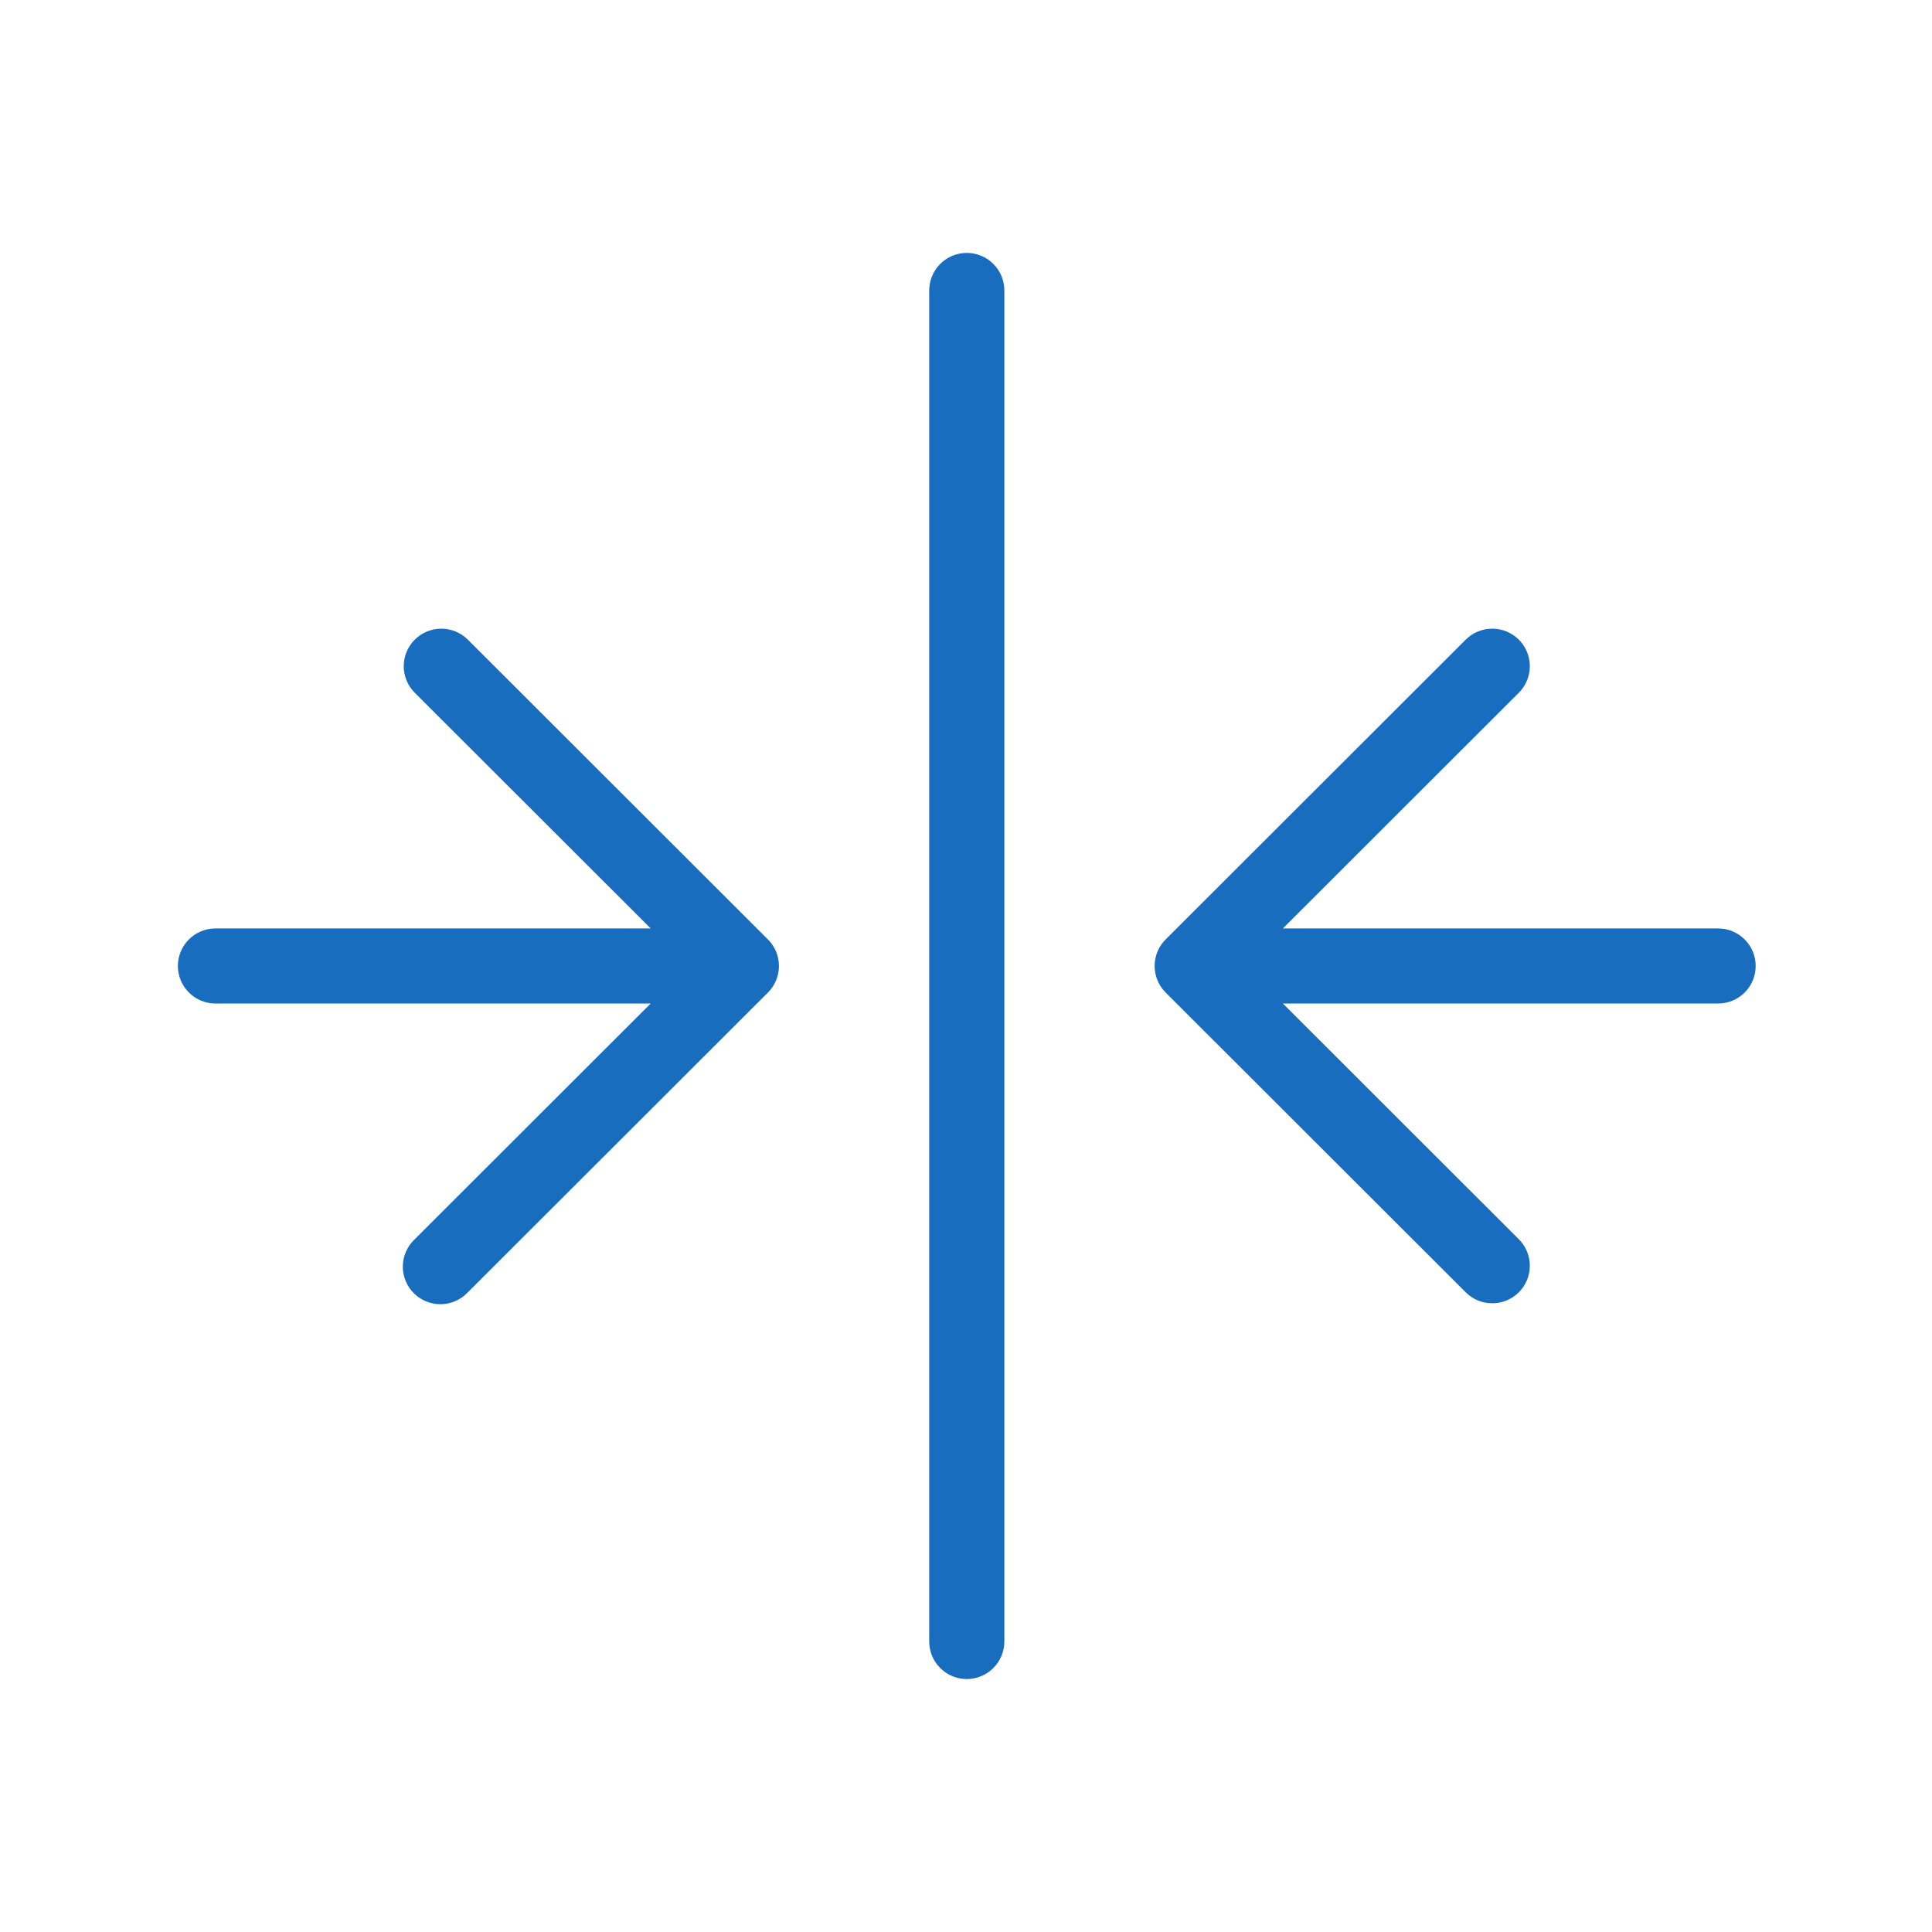 <svg xmlns="http://www.w3.org/2000/svg" xmlns:xlink="http://www.w3.org/1999/xlink" width="600" zoomAndPan="magnify" viewBox="0 0 450 450" height="600" preserveAspectRatio="xMidYMid meet" version="1.0"><defs><clipPath id="8ae6b11f3e"><path d="M 41.43 58.871 L 408.93 58.871 L 408.93 391.121 L 41.43 391.121 Z M 41.43 58.871 " clip-rule="nonzero"/></clipPath></defs><rect x="-45" width="540" fill="#ffffff" y="-45" height="540" fill-opacity="1"/><rect x="-45" width="540" fill="#ffffff" y="-45" height="540" fill-opacity="1"/><g clip-path="url(#8ae6b11f3e)"><path fill="#186dbe" d="M 233.93 67.652 L 233.93 382.34 C 233.93 382.914 233.875 383.48 233.762 384.047 C 233.652 384.609 233.484 385.156 233.266 385.684 C 233.047 386.215 232.777 386.719 232.457 387.195 C 232.137 387.672 231.773 388.113 231.367 388.52 C 230.961 388.926 230.52 389.289 230.043 389.609 C 229.566 389.926 229.062 390.195 228.531 390.414 C 228 390.637 227.453 390.801 226.887 390.914 C 226.324 391.023 225.758 391.082 225.18 391.082 C 224.605 391.082 224.039 391.023 223.473 390.914 C 222.91 390.801 222.363 390.637 221.832 390.414 C 221.301 390.195 220.797 389.926 220.32 389.609 C 219.844 389.289 219.402 388.926 218.996 388.52 C 218.59 388.113 218.227 387.672 217.906 387.195 C 217.586 386.719 217.316 386.215 217.098 385.684 C 216.879 385.156 216.711 384.609 216.602 384.047 C 216.488 383.48 216.43 382.914 216.43 382.34 L 216.43 67.652 C 216.43 67.078 216.488 66.508 216.602 65.945 C 216.711 65.383 216.879 64.836 217.098 64.305 C 217.316 63.777 217.586 63.273 217.906 62.793 C 218.227 62.316 218.59 61.875 218.996 61.469 C 219.402 61.062 219.844 60.703 220.32 60.383 C 220.797 60.062 221.301 59.797 221.832 59.574 C 222.363 59.355 222.91 59.191 223.473 59.078 C 224.039 58.965 224.605 58.91 225.18 58.91 C 225.758 58.91 226.324 58.965 226.887 59.078 C 227.453 59.191 228 59.355 228.531 59.574 C 229.062 59.797 229.566 60.062 230.043 60.383 C 230.52 60.703 230.961 61.062 231.367 61.469 C 231.773 61.875 232.137 62.316 232.457 62.793 C 232.777 63.273 233.047 63.777 233.266 64.305 C 233.484 64.836 233.652 65.383 233.762 65.945 C 233.875 66.508 233.93 67.078 233.93 67.652 Z M 50.18 233.738 L 151.559 233.738 L 96.496 288.746 C 96.078 289.148 95.703 289.59 95.375 290.066 C 95.043 290.547 94.766 291.051 94.535 291.582 C 94.305 292.117 94.133 292.668 94.012 293.234 C 93.891 293.805 93.828 294.379 93.824 294.957 C 93.82 295.539 93.871 296.113 93.98 296.684 C 94.09 297.254 94.258 297.805 94.477 298.344 C 94.695 298.883 94.965 299.391 95.289 299.875 C 95.609 300.359 95.977 300.805 96.387 301.215 C 96.797 301.625 97.246 301.992 97.73 302.312 C 98.211 302.633 98.723 302.902 99.262 303.125 C 99.797 303.344 100.352 303.508 100.922 303.617 C 101.492 303.727 102.07 303.781 102.648 303.773 C 103.23 303.77 103.805 303.707 104.375 303.59 C 104.941 303.469 105.492 303.293 106.027 303.066 C 106.562 302.836 107.066 302.559 107.547 302.227 C 108.023 301.898 108.465 301.523 108.867 301.105 L 178.867 231.176 C 179.273 230.77 179.637 230.328 179.957 229.852 C 180.273 229.375 180.543 228.871 180.766 228.34 C 180.984 227.809 181.148 227.262 181.262 226.699 C 181.375 226.137 181.43 225.57 181.43 224.996 C 181.43 224.422 181.375 223.852 181.262 223.289 C 181.148 222.727 180.984 222.18 180.766 221.652 C 180.543 221.121 180.273 220.617 179.957 220.141 C 179.637 219.664 179.273 219.223 178.867 218.816 L 108.867 148.883 C 108.461 148.492 108.016 148.141 107.539 147.832 C 107.062 147.523 106.559 147.266 106.031 147.055 C 105.504 146.844 104.961 146.688 104.402 146.582 C 103.844 146.477 103.281 146.426 102.715 146.43 C 102.145 146.438 101.582 146.496 101.027 146.609 C 100.469 146.727 99.93 146.891 99.406 147.109 C 98.883 147.332 98.383 147.598 97.914 147.914 C 97.441 148.23 97.004 148.59 96.602 148.992 C 96.199 149.395 95.84 149.828 95.523 150.301 C 95.207 150.77 94.941 151.27 94.719 151.793 C 94.5 152.316 94.332 152.855 94.219 153.41 C 94.105 153.969 94.043 154.527 94.039 155.098 C 94.035 155.664 94.086 156.227 94.188 156.785 C 94.293 157.344 94.453 157.883 94.664 158.41 C 94.871 158.938 95.133 159.441 95.441 159.918 C 95.75 160.395 96.102 160.836 96.496 161.246 L 151.559 216.254 L 50.18 216.254 C 49.605 216.254 49.039 216.309 48.473 216.422 C 47.91 216.535 47.363 216.699 46.832 216.918 C 46.301 217.141 45.797 217.41 45.32 217.727 C 44.844 218.047 44.402 218.41 43.996 218.816 C 43.59 219.219 43.227 219.66 42.906 220.141 C 42.586 220.617 42.316 221.121 42.098 221.652 C 41.879 222.18 41.711 222.727 41.602 223.289 C 41.488 223.852 41.43 224.422 41.43 224.996 C 41.43 225.57 41.488 226.137 41.602 226.699 C 41.711 227.266 41.879 227.809 42.098 228.34 C 42.316 228.871 42.586 229.375 42.906 229.852 C 43.227 230.328 43.59 230.77 43.996 231.176 C 44.402 231.582 44.844 231.945 45.32 232.266 C 45.797 232.582 46.301 232.852 46.832 233.07 C 47.363 233.293 47.91 233.457 48.473 233.57 C 49.039 233.68 49.605 233.738 50.18 233.738 Z M 400.18 216.254 L 298.805 216.254 L 353.867 161.246 C 354.262 160.836 354.613 160.395 354.922 159.918 C 355.23 159.441 355.492 158.938 355.699 158.41 C 355.91 157.883 356.07 157.344 356.176 156.785 C 356.277 156.227 356.328 155.664 356.324 155.098 C 356.32 154.527 356.258 153.969 356.145 153.41 C 356.031 152.855 355.863 152.316 355.645 151.793 C 355.426 151.27 355.156 150.77 354.84 150.301 C 354.523 149.828 354.164 149.391 353.762 148.992 C 353.359 148.59 352.922 148.23 352.453 147.914 C 351.98 147.598 351.48 147.332 350.957 147.109 C 350.434 146.891 349.895 146.723 349.336 146.609 C 348.781 146.496 348.219 146.438 347.648 146.43 C 347.082 146.426 346.52 146.477 345.961 146.582 C 345.402 146.684 344.859 146.844 344.332 147.055 C 343.805 147.262 343.301 147.523 342.824 147.832 C 342.348 148.141 341.902 148.492 341.496 148.883 L 271.496 218.816 C 271.09 219.223 270.727 219.664 270.406 220.141 C 270.09 220.617 269.82 221.121 269.598 221.652 C 269.379 222.18 269.215 222.727 269.102 223.289 C 268.988 223.852 268.934 224.422 268.934 224.996 C 268.934 225.57 268.988 226.137 269.102 226.699 C 269.215 227.262 269.379 227.809 269.598 228.34 C 269.82 228.871 270.09 229.375 270.406 229.852 C 270.727 230.328 271.09 230.77 271.496 231.176 L 341.496 301.105 C 341.902 301.5 342.348 301.852 342.824 302.16 C 343.301 302.469 343.805 302.727 344.332 302.938 C 344.859 303.148 345.402 303.305 345.961 303.41 C 346.52 303.516 347.082 303.566 347.648 303.559 C 348.219 303.555 348.781 303.496 349.336 303.383 C 349.895 303.266 350.434 303.102 350.957 302.879 C 351.48 302.66 351.98 302.395 352.453 302.078 C 352.922 301.762 353.359 301.402 353.762 301 C 354.164 300.598 354.523 300.164 354.84 299.691 C 355.156 299.219 355.426 298.723 355.645 298.199 C 355.863 297.676 356.031 297.137 356.145 296.582 C 356.258 296.023 356.32 295.461 356.324 294.895 C 356.328 294.328 356.277 293.766 356.176 293.207 C 356.07 292.648 355.91 292.105 355.699 291.578 C 355.492 291.051 355.23 290.551 354.922 290.074 C 354.613 289.598 354.262 289.156 353.867 288.746 L 298.805 233.738 L 400.18 233.738 C 400.758 233.738 401.324 233.68 401.887 233.57 C 402.453 233.457 403 233.293 403.531 233.07 C 404.062 232.852 404.566 232.582 405.043 232.266 C 405.52 231.945 405.961 231.582 406.367 231.176 C 406.773 230.77 407.137 230.328 407.457 229.852 C 407.777 229.375 408.047 228.871 408.266 228.34 C 408.484 227.809 408.652 227.266 408.762 226.699 C 408.875 226.137 408.93 225.57 408.93 224.996 C 408.93 224.422 408.875 223.852 408.762 223.289 C 408.652 222.727 408.484 222.18 408.266 221.652 C 408.047 221.121 407.777 220.617 407.457 220.141 C 407.137 219.66 406.773 219.219 406.367 218.816 C 405.961 218.41 405.52 218.047 405.043 217.727 C 404.566 217.41 404.062 217.141 403.531 216.918 C 403 216.699 402.453 216.535 401.887 216.422 C 401.324 216.309 400.758 216.254 400.18 216.254 Z M 400.18 216.254 " fill-opacity="1" fill-rule="nonzero"/></g></svg>